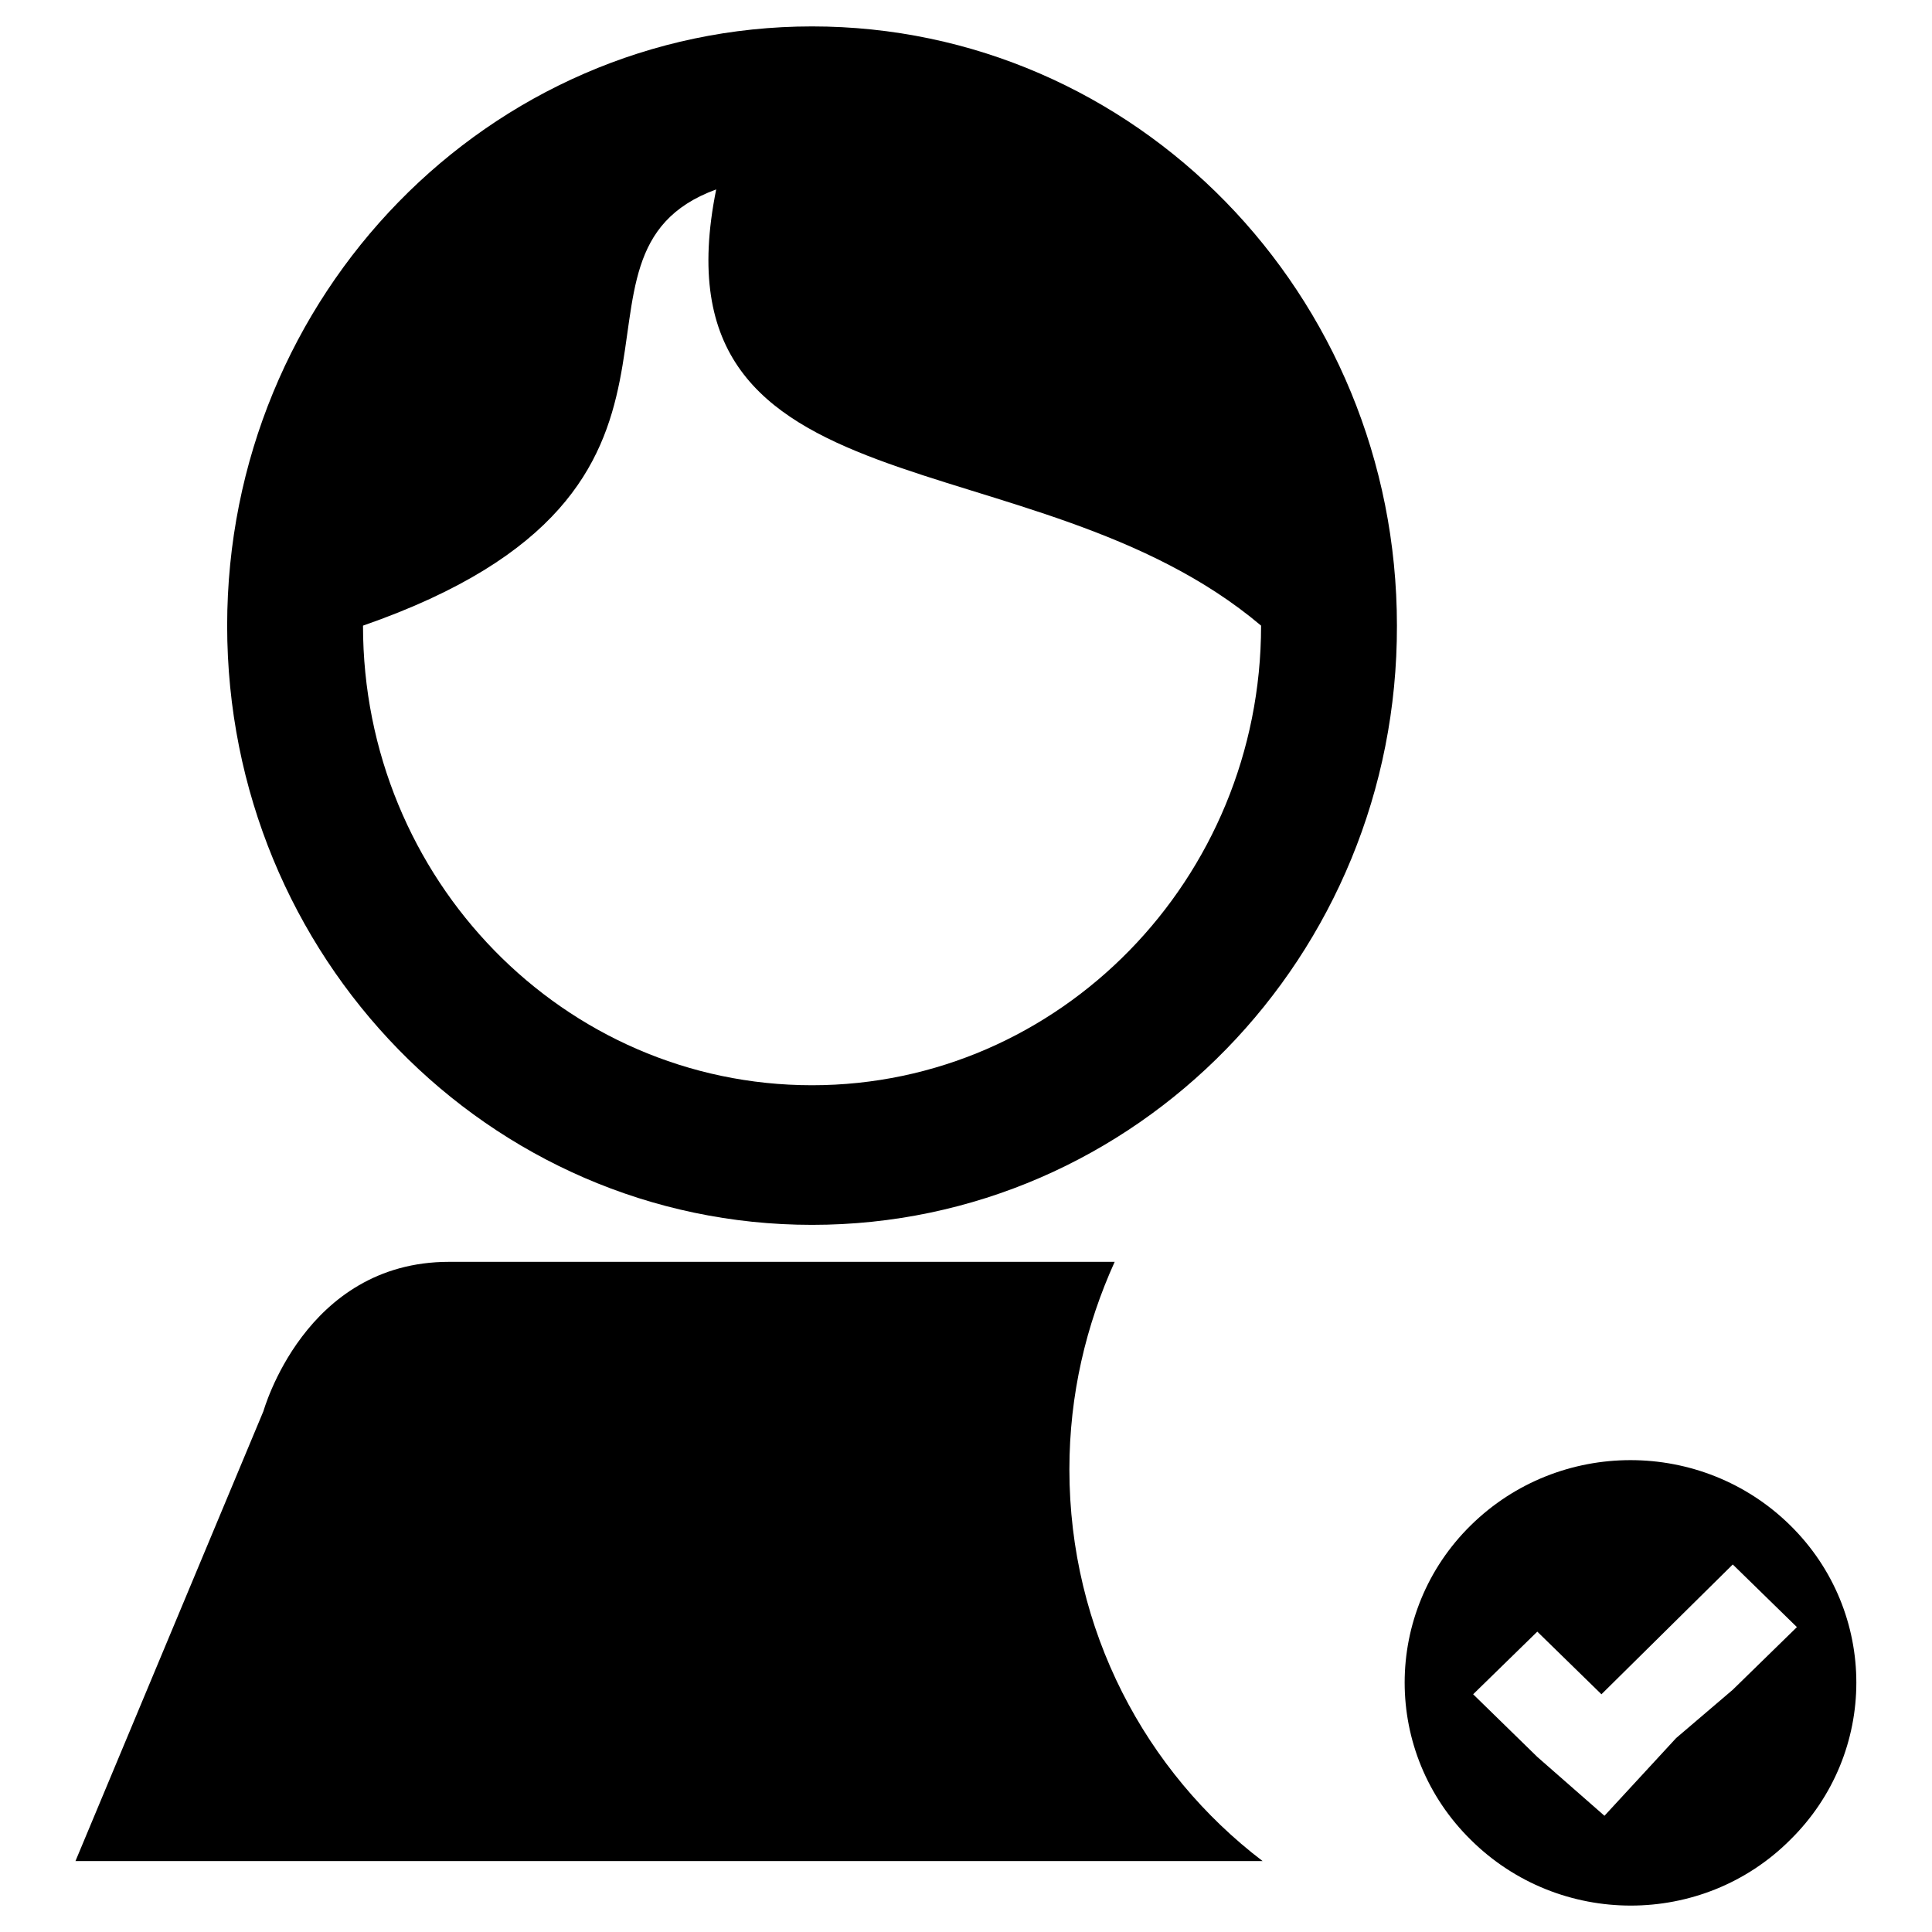 <?xml version="1.0" encoding="utf-8"?>
<!-- Svg Vector Icons : http://www.onlinewebfonts.com/icon -->
<!DOCTYPE svg PUBLIC "-//W3C//DTD SVG 1.1//EN" "http://www.w3.org/Graphics/SVG/1.1/DTD/svg11.dtd">
<svg version="1.1" xmlns="http://www.w3.org/2000/svg" xmlns:xlink="http://www.w3.org/1999/xlink" x="0px" y="0px" viewBox="0 0 256 256" enable-background="new 0 0 256 256" xml:space="preserve">
<g><g><path fill="#000000" d="M194.9,243.8c-11.7-11.5-11.7-30.2,0-41.7c11.7-11.5,30.6-11.5,42.3,0c11.7,11.5,11.7,30.2,0,41.7C225.6,255.4,206.6,255.4,194.9,243.8L194.9,243.8z M212.6,240.6l9.5-10.3l7.5-6.4l8.5-8.3l-8.5-8.3l-17.4,17.2l-8.5-8.3l-8.5,8.3l8.5,8.3L212.6,240.6L212.6,240.6z"/><path fill="#000000" d="M107.6,162.3c-42.8,0-77.5-35.5-77.5-79.4c0-43.8,34.7-79.4,77.5-79.4c42.8,0,77.5,35.5,77.5,79.4C185.2,126.7,150.5,162.3,107.6,162.3L107.6,162.3z M94.9,25.1c-23.8,8.7,5.3,39.7-46.8,57.8c0,33.6,26.6,60.9,59.5,60.9c32.8,0,59.5-27.3,59.5-60.9C136.8,57.3,86,69.1,94.9,25.1L94.9,25.1z M59.5,167.2h88.2c-3.8,8.4-6,17.6-6,27.5c0,21.3,10.1,40.1,25.6,51.9H10L34.9,187C34.9,187.1,40.3,167.2,59.5,167.2L59.5,167.2z"/></g></g>
</svg>